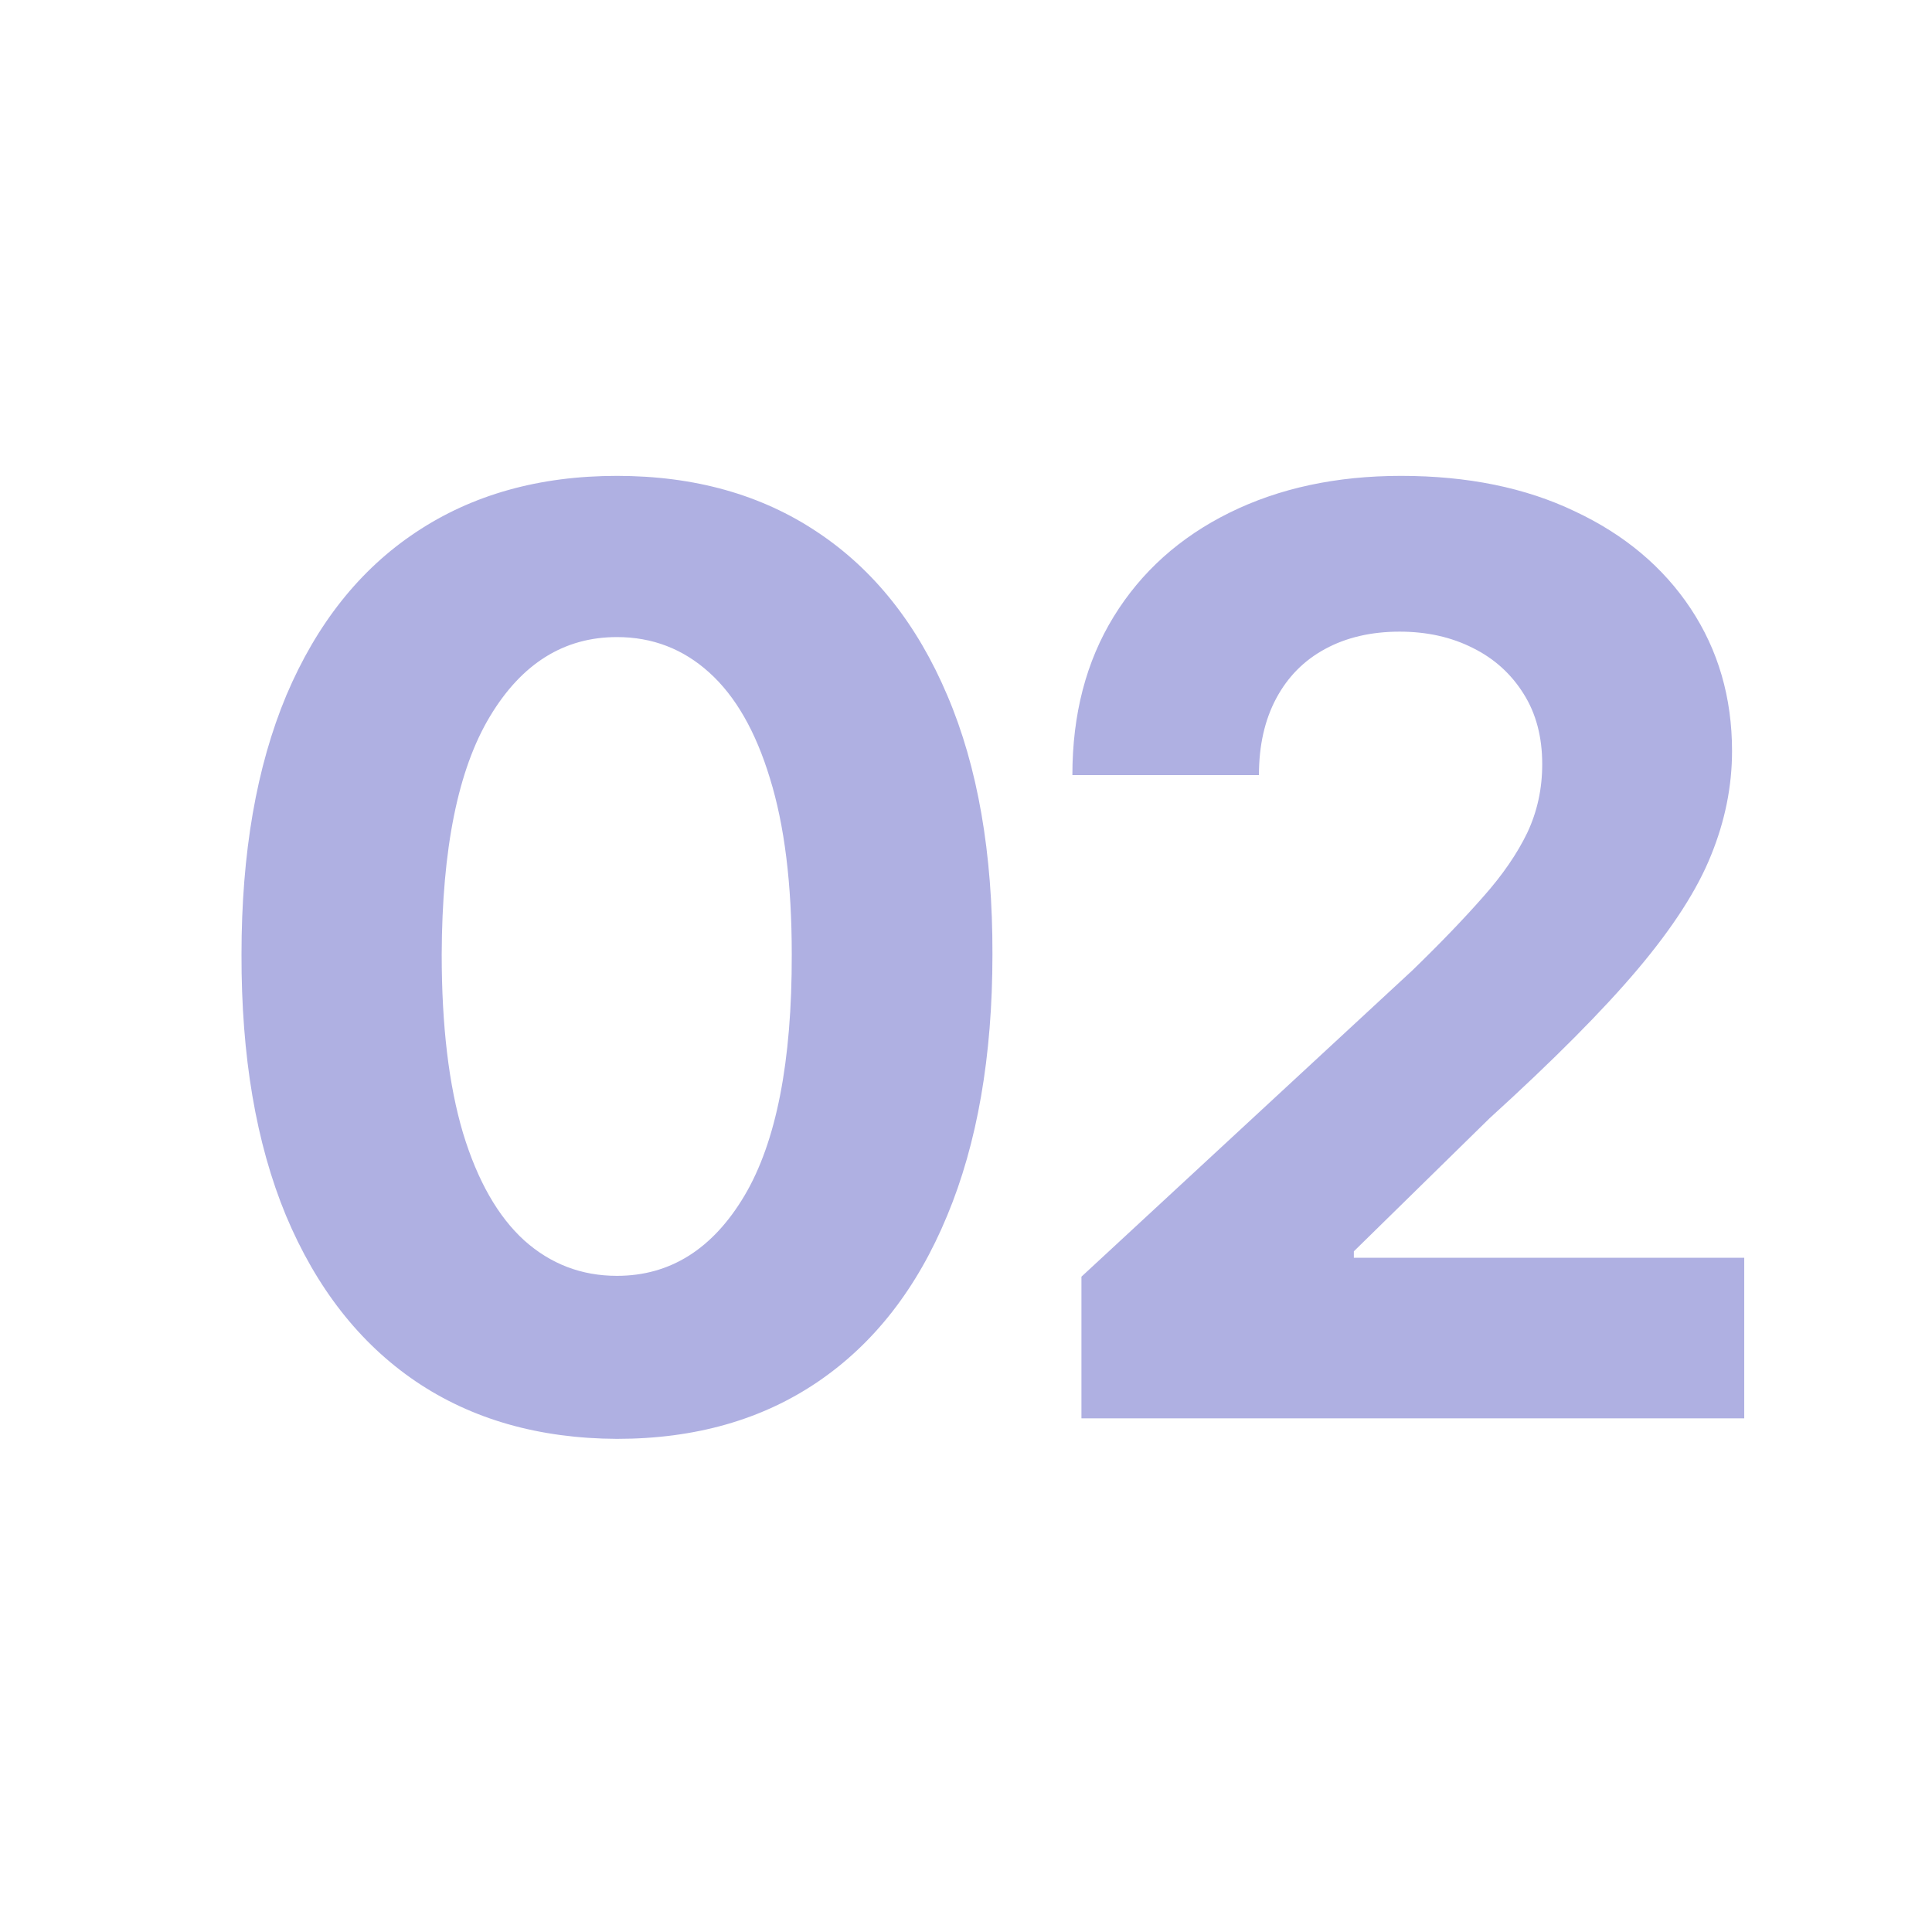 <svg width="16" height="16" viewBox="0 0 16 16" fill="none" xmlns="http://www.w3.org/2000/svg">
<g clip-path="url(#clip0_27354_38371)">
<mask id="mask0_27354_38371" style="mask-type:luminance" maskUnits="userSpaceOnUse" x="-4" y="0" width="25" height="16">
<path d="M21 0H-4V16H21V0Z" fill="white"/>
</mask>
<g mask="url(#mask0_27354_38371)">
<mask id="mask1_27354_38371" style="mask-type:luminance" maskUnits="userSpaceOnUse" x="-4" y="0" width="25" height="50">
<path d="M21 0H-4V50H21V0Z" fill="white"/>
</mask>
<g mask="url(#mask1_27354_38371)">
<path d="M5.109 11.916C4.463 11.913 3.906 11.754 3.44 11.438C2.976 11.122 2.619 10.665 2.368 10.066C2.12 9.467 1.998 8.746 2 7.904C2 7.064 2.124 6.349 2.372 5.757C2.623 5.166 2.98 4.716 3.444 4.408C3.91 4.097 4.465 3.941 5.109 3.941C5.753 3.941 6.307 4.097 6.771 4.408C7.237 4.718 7.596 5.17 7.846 5.761C8.097 6.35 8.221 7.064 8.219 7.904C8.219 8.749 8.093 9.471 7.843 10.07C7.595 10.669 7.239 11.126 6.775 11.442C6.311 11.758 5.756 11.916 5.109 11.916ZM5.109 10.566C5.55 10.566 5.903 10.344 6.166 9.901C6.429 9.457 6.559 8.791 6.557 7.904C6.557 7.32 6.497 6.834 6.376 6.445C6.258 6.057 6.091 5.765 5.873 5.569C5.657 5.374 5.403 5.276 5.109 5.276C4.671 5.276 4.32 5.495 4.057 5.934C3.793 6.373 3.661 7.029 3.658 7.904C3.658 8.496 3.717 8.989 3.835 9.385C3.955 9.779 4.124 10.075 4.342 10.273C4.56 10.468 4.816 10.566 5.109 10.566ZM8.956 11.746V10.573L11.697 8.036C11.93 7.81 12.125 7.607 12.283 7.427C12.444 7.246 12.565 7.069 12.648 6.897C12.731 6.721 12.772 6.532 12.772 6.329C12.772 6.103 12.721 5.909 12.618 5.746C12.515 5.581 12.375 5.454 12.197 5.366C12.019 5.276 11.817 5.231 11.591 5.231C11.356 5.231 11.15 5.279 10.975 5.374C10.799 5.469 10.664 5.606 10.569 5.784C10.474 5.962 10.426 6.173 10.426 6.419H8.881C8.881 5.915 8.995 5.478 9.223 5.107C9.451 4.736 9.771 4.449 10.182 4.246C10.593 4.043 11.066 3.941 11.603 3.941C12.154 3.941 12.634 4.039 13.043 4.235C13.454 4.428 13.773 4.696 14.001 5.039C14.229 5.383 14.344 5.776 14.344 6.22C14.344 6.511 14.286 6.798 14.171 7.081C14.058 7.364 13.856 7.679 13.565 8.024C13.275 8.368 12.865 8.78 12.336 9.261L11.212 10.363V10.416H14.445V11.746H8.956Z" fill="#AFB0E2"/>
</g>
</g>
</g>
<defs>
<clipPath id="clip0_27354_38371">
<rect width="16" height="16" fill="white"/>
</clipPath>
</defs>
</svg>
